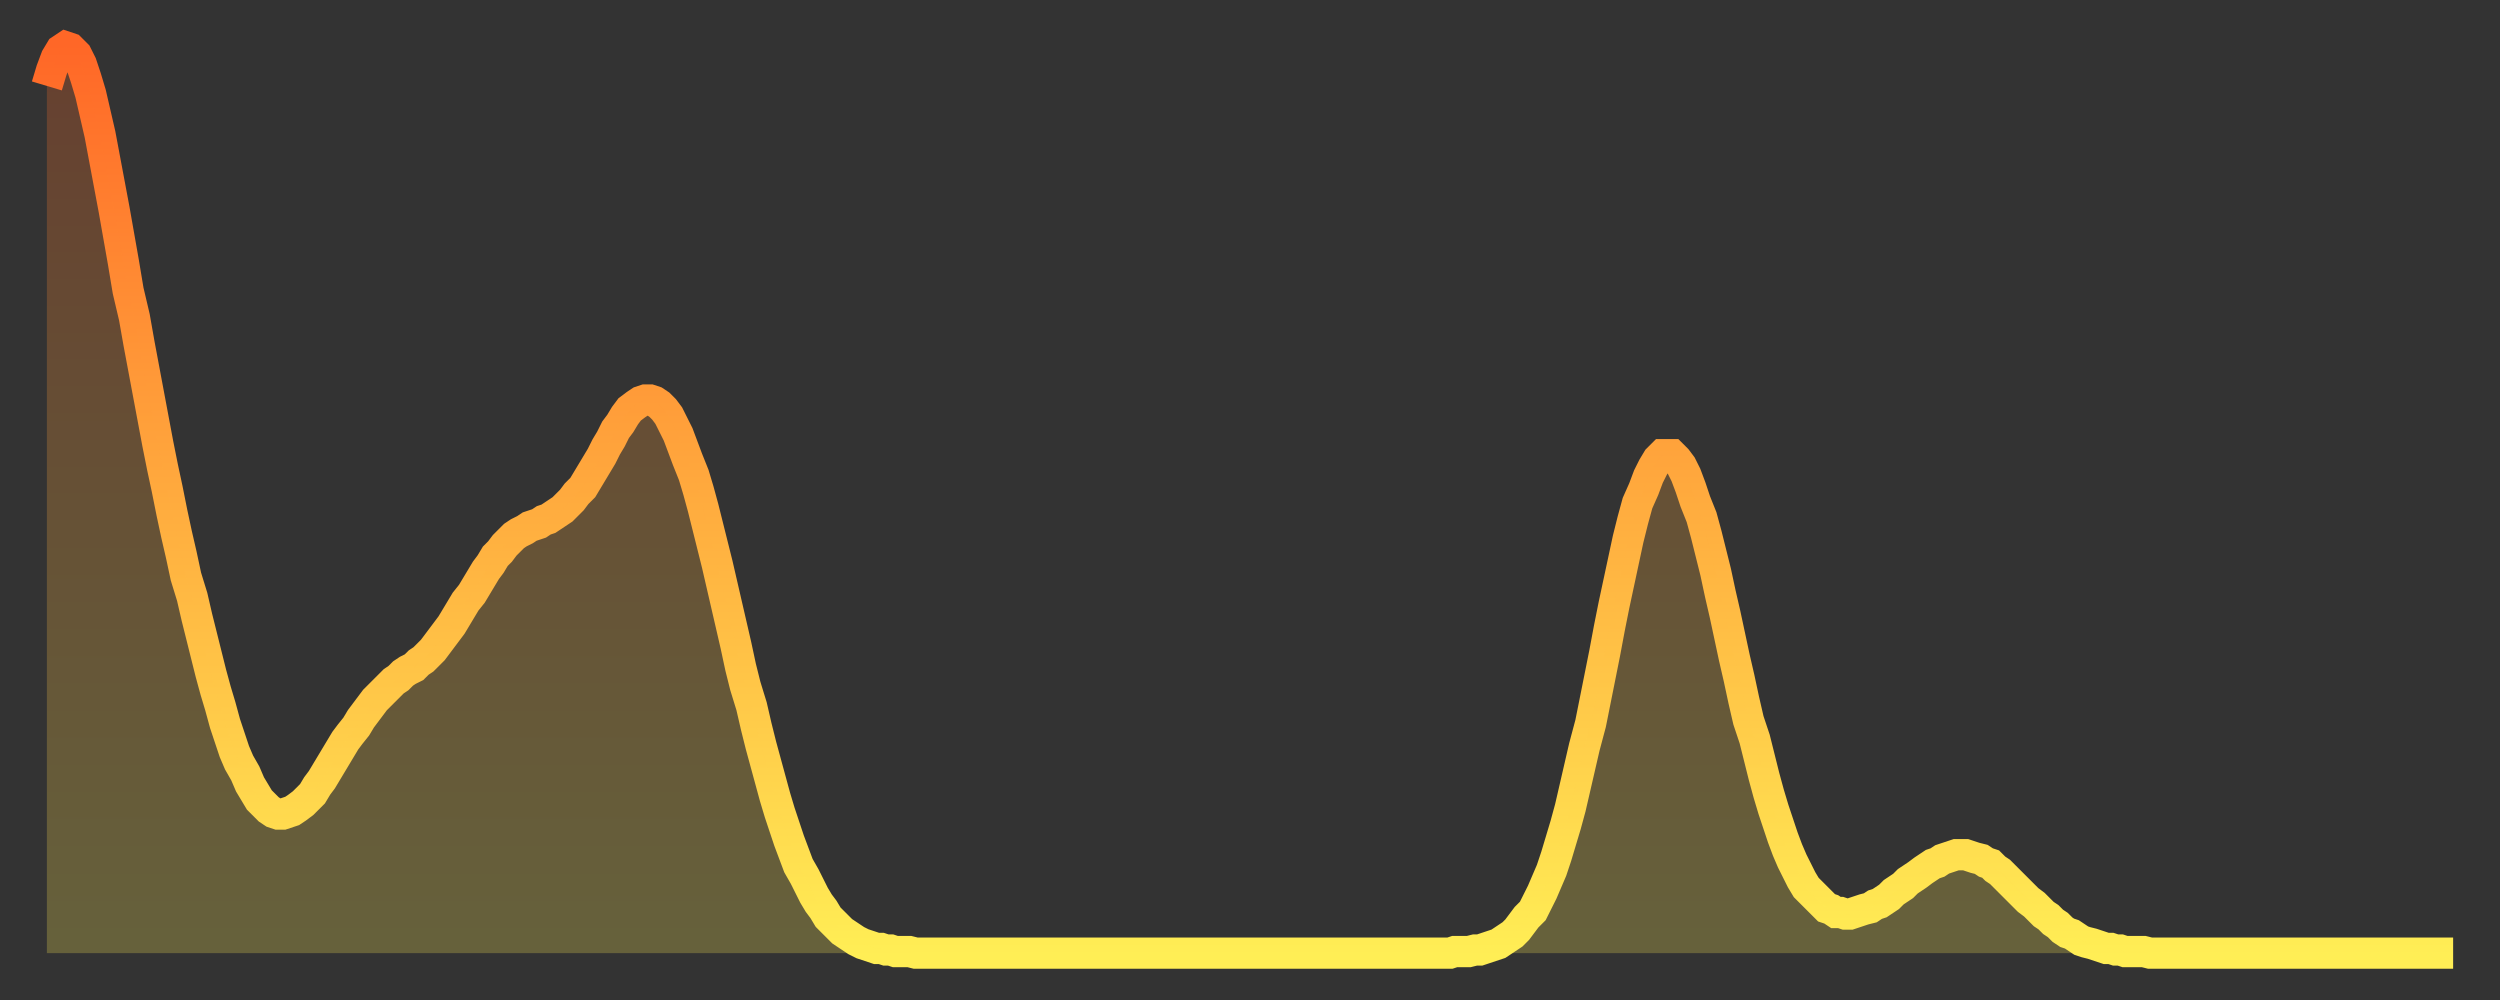 <?xml version="1.0" encoding="utf-8" ?>
<svg baseProfile="full" height="64" version="1.1" width="160" xmlns="http://www.w3.org/2000/svg" xmlns:ev="http://www.w3.org/2001/xml-events" xmlns:xlink="http://www.w3.org/1999/xlink"><rect width="100%" height="100%" fill="#333333" stroke="none"/><defs><linearGradient id="id1059730" x1="0" x2="0" y1="0" y2="1"><stop offset="0%" stop-color="#ff6727" /><stop offset="50%" stop-color="#ffab3e" /><stop offset="100%" stop-color="#ffee55" /></linearGradient></defs><g transform="translate(3,3)"><g><path d="M 0.0 2.5 0.3 1.5 0.6 0.7 0.9 0.2 1.2 0.0 1.5 0.1 1.9 0.5 2.2 1.1 2.5 2.0 2.8 3.0 3.1 4.3 3.4 5.6 3.7 7.2 4.0 8.8 4.3 10.4 4.6 12.1 4.9 13.8 5.2 15.6 5.6 17.3 5.9 19.0 6.2 20.6 6.5 22.2 6.8 23.8 7.1 25.4 7.4 26.9 7.7 28.3 8.0 29.8 8.3 31.2 8.6 32.5 8.9 33.9 9.3 35.2 9.6 36.5 9.9 37.7 10.2 38.9 10.5 40.1 10.8 41.2 11.1 42.2 11.4 43.3 11.7 44.2 12.0 45.1 12.3 45.8 12.7 46.5 13.0 47.2 13.3 47.7 13.6 48.2 13.9 48.5 14.2 48.8 14.5 49.0 14.8 49.1 15.1 49.1 15.4 49.0 15.7 48.9 16.0 48.7 16.4 48.4 16.7 48.1 17.0 47.8 17.3 47.3 17.6 46.9 17.9 46.4 18.2 45.9 18.5 45.4 18.8 44.9 19.1 44.4 19.4 44.0 19.8 43.5 20.1 43.0 20.4 42.6 20.7 42.2 21.0 41.8 21.3 41.5 21.6 41.2 21.9 40.9 22.2 40.6 22.5 40.4 22.8 40.1 23.1 39.9 23.5 39.7 23.8 39.4 24.1 39.2 24.4 38.9 24.7 38.6 25.0 38.2 25.3 37.8 25.6 37.4 25.9 37.0 26.2 36.5 26.5 36.0 26.8 35.5 27.2 35.0 27.5 34.5 27.8 34.0 28.1 33.5 28.4 33.1 28.7 32.6 29.0 32.3 29.3 31.9 29.6 31.6 29.9 31.3 30.2 31.1 30.6 30.9 30.9 30.7 31.2 30.6 31.5 30.5 31.8 30.3 32.1 30.2 32.4 30.0 32.7 29.8 33.0 29.6 33.3 29.3 33.6 29.0 33.9 28.6 34.3 28.2 34.6 27.7 34.9 27.2 35.2 26.7 35.5 26.2 35.8 25.6 36.1 25.1 36.4 24.5 36.7 24.1 37.0 23.6 37.3 23.2 37.7 22.9 38.0 22.7 38.3 22.6 38.6 22.6 38.9 22.7 39.2 22.9 39.5 23.2 39.8 23.6 40.1 24.2 40.4 24.8 40.7 25.6 41.0 26.4 41.4 27.4 41.7 28.4 42.0 29.5 42.3 30.7 42.6 31.9 42.9 33.1 43.2 34.4 43.5 35.7 43.8 37.0 44.1 38.3 44.4 39.7 44.7 40.9 45.1 42.2 45.4 43.5 45.7 44.7 46.0 45.8 46.3 46.9 46.6 48.0 46.9 49.0 47.2 49.9 47.5 50.8 47.8 51.6 48.1 52.4 48.5 53.1 48.8 53.7 49.1 54.3 49.4 54.8 49.7 55.2 50.0 55.7 50.3 56.0 50.6 56.3 50.9 56.6 51.2 56.8 51.5 57.0 51.8 57.2 52.2 57.4 52.5 57.5 52.8 57.6 53.1 57.7 53.4 57.7 53.7 57.8 54.0 57.8 54.3 57.9 54.6 57.9 54.9 57.9 55.2 57.9 55.6 58.0 55.9 58.0 56.2 58.0 56.5 58.0 56.8 58.0 57.1 58.0 57.4 58.0 57.7 58.0 58.0 58.0 58.3 58.0 58.6 58.0 58.9 58.0 59.3 58.0 59.6 58.0 59.9 58.0 60.2 58.0 60.5 58.0 60.8 58.0 61.1 58.0 61.4 58.0 61.7 58.0 62.0 58.0 62.3 58.0 62.6 58.0 63.0 58.0 63.3 58.0 63.6 58.0 63.9 58.0 64.2 58.0 64.5 58.0 64.8 58.0 65.1 58.0 65.4 58.0 65.7 58.0 66.0 58.0 66.4 58.0 66.7 58.0 67.0 58.0 67.3 58.0 67.6 58.0 67.9 58.0 68.2 58.0 68.5 58.0 68.8 58.0 69.1 58.0 69.4 58.0 69.7 58.0 70.1 58.0 70.4 58.0 70.7 58.0 71.0 58.0 71.3 58.0 71.6 58.0 71.9 58.0 72.2 58.0 72.5 58.0 72.8 58.0 73.1 58.0 73.5 58.0 73.8 58.0 74.1 58.0 74.4 58.0 74.7 58.0 75.0 58.0 75.3 58.0 75.6 58.0 75.9 58.0 76.2 58.0 76.5 58.0 76.8 58.0 77.2 58.0 77.5 58.0 77.8 58.0 78.1 58.0 78.4 58.0 78.7 58.0 79.0 58.0 79.3 58.0 79.6 58.0 79.9 58.0 80.2 58.0 80.5 58.0 80.9 58.0 81.2 58.0 81.5 58.0 81.8 58.0 82.1 58.0 82.4 58.0 82.7 58.0 83.0 58.0 83.3 58.0 83.6 58.0 83.9 58.0 84.3 58.0 84.6 58.0 84.9 58.0 85.2 58.0 85.5 58.0 85.8 58.0 86.1 58.0 86.4 58.0 86.7 58.0 87.0 58.0 87.3 58.0 87.6 58.0 88.0 58.0 88.3 58.0 88.6 58.0 88.9 58.0 89.2 58.0 89.5 58.0 89.8 58.0 90.1 57.9 90.4 57.9 90.7 57.9 91.0 57.9 91.4 57.8 91.7 57.8 92.0 57.7 92.3 57.6 92.6 57.5 92.9 57.4 93.2 57.2 93.5 57.0 93.8 56.8 94.1 56.5 94.4 56.1 94.7 55.7 95.1 55.3 95.4 54.7 95.7 54.1 96.0 53.4 96.3 52.7 96.6 51.8 96.9 50.8 97.2 49.8 97.5 48.7 97.8 47.4 98.1 46.1 98.4 44.8 98.8 43.3 99.1 41.8 99.4 40.3 99.7 38.8 100.0 37.2 100.3 35.7 100.6 34.3 100.9 32.9 101.2 31.5 101.5 30.3 101.8 29.2 102.2 28.3 102.5 27.5 102.8 26.9 103.1 26.4 103.4 26.1 103.7 26.1 104.0 26.1 104.3 26.4 104.6 26.8 104.9 27.4 105.2 28.2 105.5 29.1 105.9 30.1 106.2 31.2 106.5 32.4 106.8 33.6 107.1 35.0 107.4 36.3 107.7 37.7 108.0 39.1 108.3 40.4 108.6 41.8 108.9 43.1 109.3 44.3 109.6 45.5 109.9 46.7 110.2 47.8 110.5 48.8 110.8 49.7 111.1 50.6 111.4 51.4 111.7 52.1 112.0 52.7 112.3 53.3 112.6 53.8 113.0 54.2 113.3 54.5 113.6 54.8 113.9 55.1 114.2 55.2 114.5 55.4 114.8 55.4 115.1 55.5 115.4 55.5 115.7 55.4 116.0 55.3 116.3 55.2 116.7 55.1 117.0 54.9 117.3 54.8 117.6 54.6 117.9 54.4 118.2 54.1 118.5 53.9 118.8 53.7 119.1 53.4 119.4 53.2 119.7 53.0 120.1 52.7 120.4 52.5 120.7 52.3 121.0 52.2 121.3 52.0 121.6 51.9 121.9 51.8 122.2 51.7 122.5 51.7 122.8 51.7 123.1 51.8 123.4 51.9 123.8 52.0 124.1 52.2 124.4 52.3 124.7 52.6 125.0 52.8 125.3 53.1 125.6 53.4 125.9 53.7 126.2 54.0 126.5 54.3 126.8 54.6 127.2 54.9 127.5 55.2 127.8 55.5 128.1 55.7 128.4 56.0 128.7 56.2 129.0 56.5 129.3 56.7 129.6 56.8 129.9 57.0 130.2 57.2 130.5 57.3 130.9 57.4 131.2 57.5 131.5 57.6 131.8 57.7 132.1 57.7 132.4 57.8 132.7 57.8 133.0 57.9 133.3 57.9 133.6 57.9 133.9 57.9 134.2 57.9 134.6 58.0 134.9 58.0 135.2 58.0 135.5 58.0 135.8 58.0 136.1 58.0 136.4 58.0 136.7 58.0 137.0 58.0 137.3 58.0 137.6 58.0 138.0 58.0 138.3 58.0 138.6 58.0 138.9 58.0 139.2 58.0 139.5 58.0 139.8 58.0 140.1 58.0 140.4 58.0 140.7 58.0 141.0 58.0 141.3 58.0 141.7 58.0 142.0 58.0 142.3 58.0 142.6 58.0 142.9 58.0 143.2 58.0 143.5 58.0 143.8 58.0 144.1 58.0 144.4 58.0 144.7 58.0 145.1 58.0 145.4 58.0 145.7 58.0 146.0 58.0 146.3 58.0 146.6 58.0 146.9 58.0 147.2 58.0 147.5 58.0 147.8 58.0 148.1 58.0 148.4 58.0 148.8 58.0 149.1 58.0 149.4 58.0 149.7 58.0 150.0 58.0 150.3 58.0 150.6 58.0 150.9 58.0 151.2 58.0 151.5 58.0 151.8 58.0 152.1 58.0 152.5 58.0 152.8 58.0 153.1 58.0 153.4 58.0 153.7 58.0 154.0 58.0" fill="none" id="graph-curve" opacity="1" stroke="url(#id1059730)" stroke-width="2" /><path d="M 0 58 L 0.0 2.5 0.3 1.5 0.6 0.7 0.9 0.2 1.2 0.0 1.5 0.1 1.9 0.5 2.2 1.1 2.5 2.0 2.8 3.0 3.1 4.3 3.4 5.6 3.7 7.2 4.0 8.8 4.3 10.4 4.6 12.1 4.9 13.8 5.2 15.6 5.6 17.3 5.9 19.0 6.2 20.6 6.5 22.2 6.8 23.8 7.1 25.4 7.4 26.9 7.7 28.3 8.0 29.8 8.3 31.2 8.6 32.5 8.9 33.9 9.3 35.2 9.6 36.5 9.9 37.7 10.2 38.9 10.5 40.1 10.8 41.2 11.1 42.2 11.4 43.3 11.7 44.2 12.0 45.1 12.3 45.8 12.7 46.5 13.0 47.2 13.3 47.7 13.6 48.2 13.9 48.5 14.2 48.8 14.5 49.0 14.8 49.1 15.1 49.1 15.4 49.0 15.7 48.9 16.0 48.7 16.4 48.4 16.7 48.1 17.0 47.8 17.3 47.3 17.6 46.9 17.9 46.4 18.2 45.9 18.5 45.4 18.8 44.9 19.1 44.4 19.4 44.0 19.8 43.5 20.1 43.0 20.4 42.6 20.7 42.2 21.0 41.8 21.3 41.5 21.6 41.2 21.9 40.9 22.2 40.6 22.5 40.4 22.8 40.1 23.1 39.9 23.5 39.7 23.8 39.4 24.1 39.2 24.4 38.9 24.7 38.6 25.0 38.2 25.3 37.8 25.6 37.4 25.9 37.0 26.2 36.5 26.5 36.0 26.8 35.5 27.2 35.0 27.5 34.5 27.8 34.0 28.1 33.5 28.4 33.1 28.7 32.6 29.0 32.3 29.3 31.9 29.6 31.6 29.9 31.3 30.2 31.1 30.6 30.9 30.9 30.7 31.2 30.6 31.5 30.5 31.8 30.3 32.1 30.2 32.4 30.0 32.7 29.8 33.0 29.6 33.3 29.3 33.6 29.0 33.9 28.6 34.3 28.2 34.6 27.7 34.9 27.2 35.2 26.7 35.5 26.2 35.8 25.6 36.1 25.1 36.4 24.5 36.7 24.1 37.0 23.6 37.3 23.2 37.7 22.9 38.0 22.7 38.3 22.6 38.6 22.6 38.9 22.7 39.2 22.9 39.5 23.2 39.8 23.6 40.1 24.2 40.4 24.8 40.7 25.6 41.0 26.4 41.4 27.4 41.7 28.4 42.0 29.5 42.3 30.7 42.6 31.9 42.9 33.1 43.2 34.4 43.5 35.7 43.8 37.0 44.1 38.3 44.4 39.7 44.7 40.9 45.1 42.2 45.4 43.5 45.7 44.7 46.0 45.8 46.3 46.9 46.6 48.0 46.9 49.0 47.2 49.9 47.5 50.8 47.8 51.6 48.1 52.4 48.5 53.1 48.8 53.7 49.1 54.3 49.4 54.8 49.7 55.2 50.0 55.7 50.3 56.0 50.6 56.3 50.9 56.6 51.2 56.8 51.5 57.0 51.8 57.2 52.2 57.4 52.5 57.5 52.8 57.6 53.1 57.7 53.4 57.7 53.7 57.8 54.0 57.8 54.3 57.9 54.6 57.9 54.9 57.9 55.2 57.9 55.6 58.0 55.9 58.0 56.2 58.0 56.5 58.0 56.8 58.0 57.1 58.0 57.4 58.0 57.7 58.0 58.0 58.0 58.3 58.0 58.6 58.0 58.9 58.0 59.3 58.0 59.6 58.0 59.9 58.0 60.2 58.0 60.5 58.0 60.8 58.0 61.1 58.0 61.4 58.0 61.7 58.0 62.0 58.0 62.3 58.0 62.6 58.0 63.0 58.0 63.3 58.0 63.6 58.0 63.9 58.0 64.2 58.0 64.5 58.0 64.8 58.0 65.1 58.0 65.4 58.0 65.7 58.0 66.0 58.0 66.4 58.0 66.7 58.0 67.0 58.0 67.3 58.0 67.6 58.0 67.9 58.0 68.2 58.0 68.5 58.0 68.8 58.0 69.1 58.0 69.4 58.0 69.7 58.0 70.1 58.0 70.4 58.0 70.7 58.0 71.0 58.0 71.3 58.0 71.6 58.0 71.9 58.0 72.2 58.0 72.5 58.0 72.8 58.0 73.1 58.0 73.5 58.0 73.8 58.0 74.1 58.0 74.4 58.0 74.7 58.0 75.0 58.0 75.3 58.0 75.6 58.0 75.9 58.0 76.2 58.0 76.5 58.0 76.8 58.0 77.2 58.0 77.5 58.0 77.8 58.0 78.1 58.0 78.4 58.0 78.7 58.0 79.0 58.0 79.3 58.0 79.6 58.0 79.9 58.0 80.2 58.0 80.5 58.0 80.9 58.0 81.2 58.0 81.5 58.0 81.8 58.0 82.1 58.0 82.4 58.0 82.7 58.0 83.0 58.0 83.3 58.0 83.6 58.0 83.9 58.0 84.3 58.0 84.6 58.0 84.9 58.0 85.2 58.0 85.5 58.0 85.8 58.0 86.1 58.0 86.4 58.0 86.7 58.0 87.0 58.0 87.3 58.0 87.6 58.0 88.0 58.0 88.3 58.0 88.6 58.0 88.9 58.0 89.2 58.0 89.5 58.0 89.8 58.0 90.1 57.9 90.4 57.9 90.7 57.9 91.0 57.9 91.4 57.8 91.7 57.8 92.0 57.7 92.3 57.6 92.6 57.5 92.9 57.4 93.2 57.2 93.5 57.0 93.8 56.8 94.1 56.5 94.4 56.1 94.7 55.7 95.1 55.3 95.4 54.7 95.7 54.1 96.0 53.4 96.3 52.7 96.6 51.8 96.9 50.8 97.2 49.8 97.5 48.7 97.8 47.4 98.1 46.1 98.4 44.8 98.8 43.3 99.1 41.8 99.4 40.3 99.7 38.8 100.0 37.2 100.3 35.7 100.6 34.3 100.9 32.9 101.2 31.5 101.5 30.3 101.8 29.2 102.2 28.3 102.5 27.5 102.8 26.9 103.1 26.4 103.4 26.1 103.7 26.1 104.0 26.1 104.3 26.4 104.6 26.8 104.9 27.4 105.2 28.2 105.5 29.1 105.9 30.1 106.2 31.2 106.5 32.4 106.8 33.6 107.1 35.0 107.4 36.3 107.7 37.7 108.0 39.1 108.3 40.4 108.6 41.8 108.9 43.1 109.3 44.3 109.6 45.5 109.9 46.7 110.2 47.8 110.5 48.8 110.8 49.7 111.1 50.6 111.4 51.4 111.7 52.1 112.0 52.7 112.3 53.3 112.6 53.8 113.0 54.2 113.3 54.5 113.6 54.8 113.9 55.1 114.2 55.2 114.5 55.4 114.8 55.4 115.1 55.5 115.4 55.5 115.7 55.4 116.0 55.3 116.3 55.2 116.7 55.1 117.0 54.9 117.3 54.8 117.6 54.6 117.9 54.4 118.2 54.1 118.5 53.9 118.8 53.7 119.1 53.4 119.4 53.2 119.7 53.0 120.1 52.7 120.4 52.5 120.7 52.3 121.0 52.2 121.3 52.0 121.6 51.9 121.9 51.8 122.2 51.7 122.5 51.7 122.8 51.7 123.1 51.8 123.4 51.9 123.8 52.0 124.1 52.2 124.4 52.3 124.7 52.6 125.0 52.8 125.3 53.1 125.6 53.4 125.9 53.7 126.2 54.0 126.5 54.3 126.8 54.6 127.2 54.9 127.5 55.2 127.8 55.5 128.1 55.7 128.4 56.0 128.7 56.2 129.0 56.5 129.3 56.7 129.6 56.8 129.9 57.0 130.2 57.2 130.5 57.3 130.9 57.4 131.2 57.5 131.5 57.6 131.8 57.7 132.1 57.7 132.4 57.8 132.7 57.8 133.0 57.9 133.3 57.9 133.6 57.9 133.9 57.9 134.2 57.9 134.6 58.0 134.9 58.0 135.2 58.0 135.5 58.0 135.8 58.0 136.1 58.0 136.4 58.0 136.7 58.0 137.0 58.0 137.3 58.0 137.6 58.0 138.0 58.0 138.3 58.0 138.6 58.0 138.9 58.0 139.2 58.0 139.5 58.0 139.8 58.0 140.1 58.0 140.4 58.0 140.7 58.0 141.0 58.0 141.3 58.0 141.7 58.0 142.0 58.0 142.3 58.0 142.6 58.0 142.9 58.0 143.2 58.0 143.5 58.0 143.8 58.0 144.1 58.0 144.4 58.0 144.7 58.0 145.1 58.0 145.4 58.0 145.7 58.0 146.0 58.0 146.3 58.0 146.6 58.0 146.9 58.0 147.2 58.0 147.5 58.0 147.8 58.0 148.1 58.0 148.4 58.0 148.8 58.0 149.1 58.0 149.4 58.0 149.7 58.0 150.0 58.0 150.3 58.0 150.6 58.0 150.9 58.0 151.2 58.0 151.5 58.0 151.8 58.0 152.1 58.0 152.5 58.0 152.8 58.0 153.1 58.0 153.4 58.0 153.7 58.0 154.0 58.0 154 58" fill="url(#id1059730)" fill-opacity=".25" id="graph-shadow" /></g></g></svg>